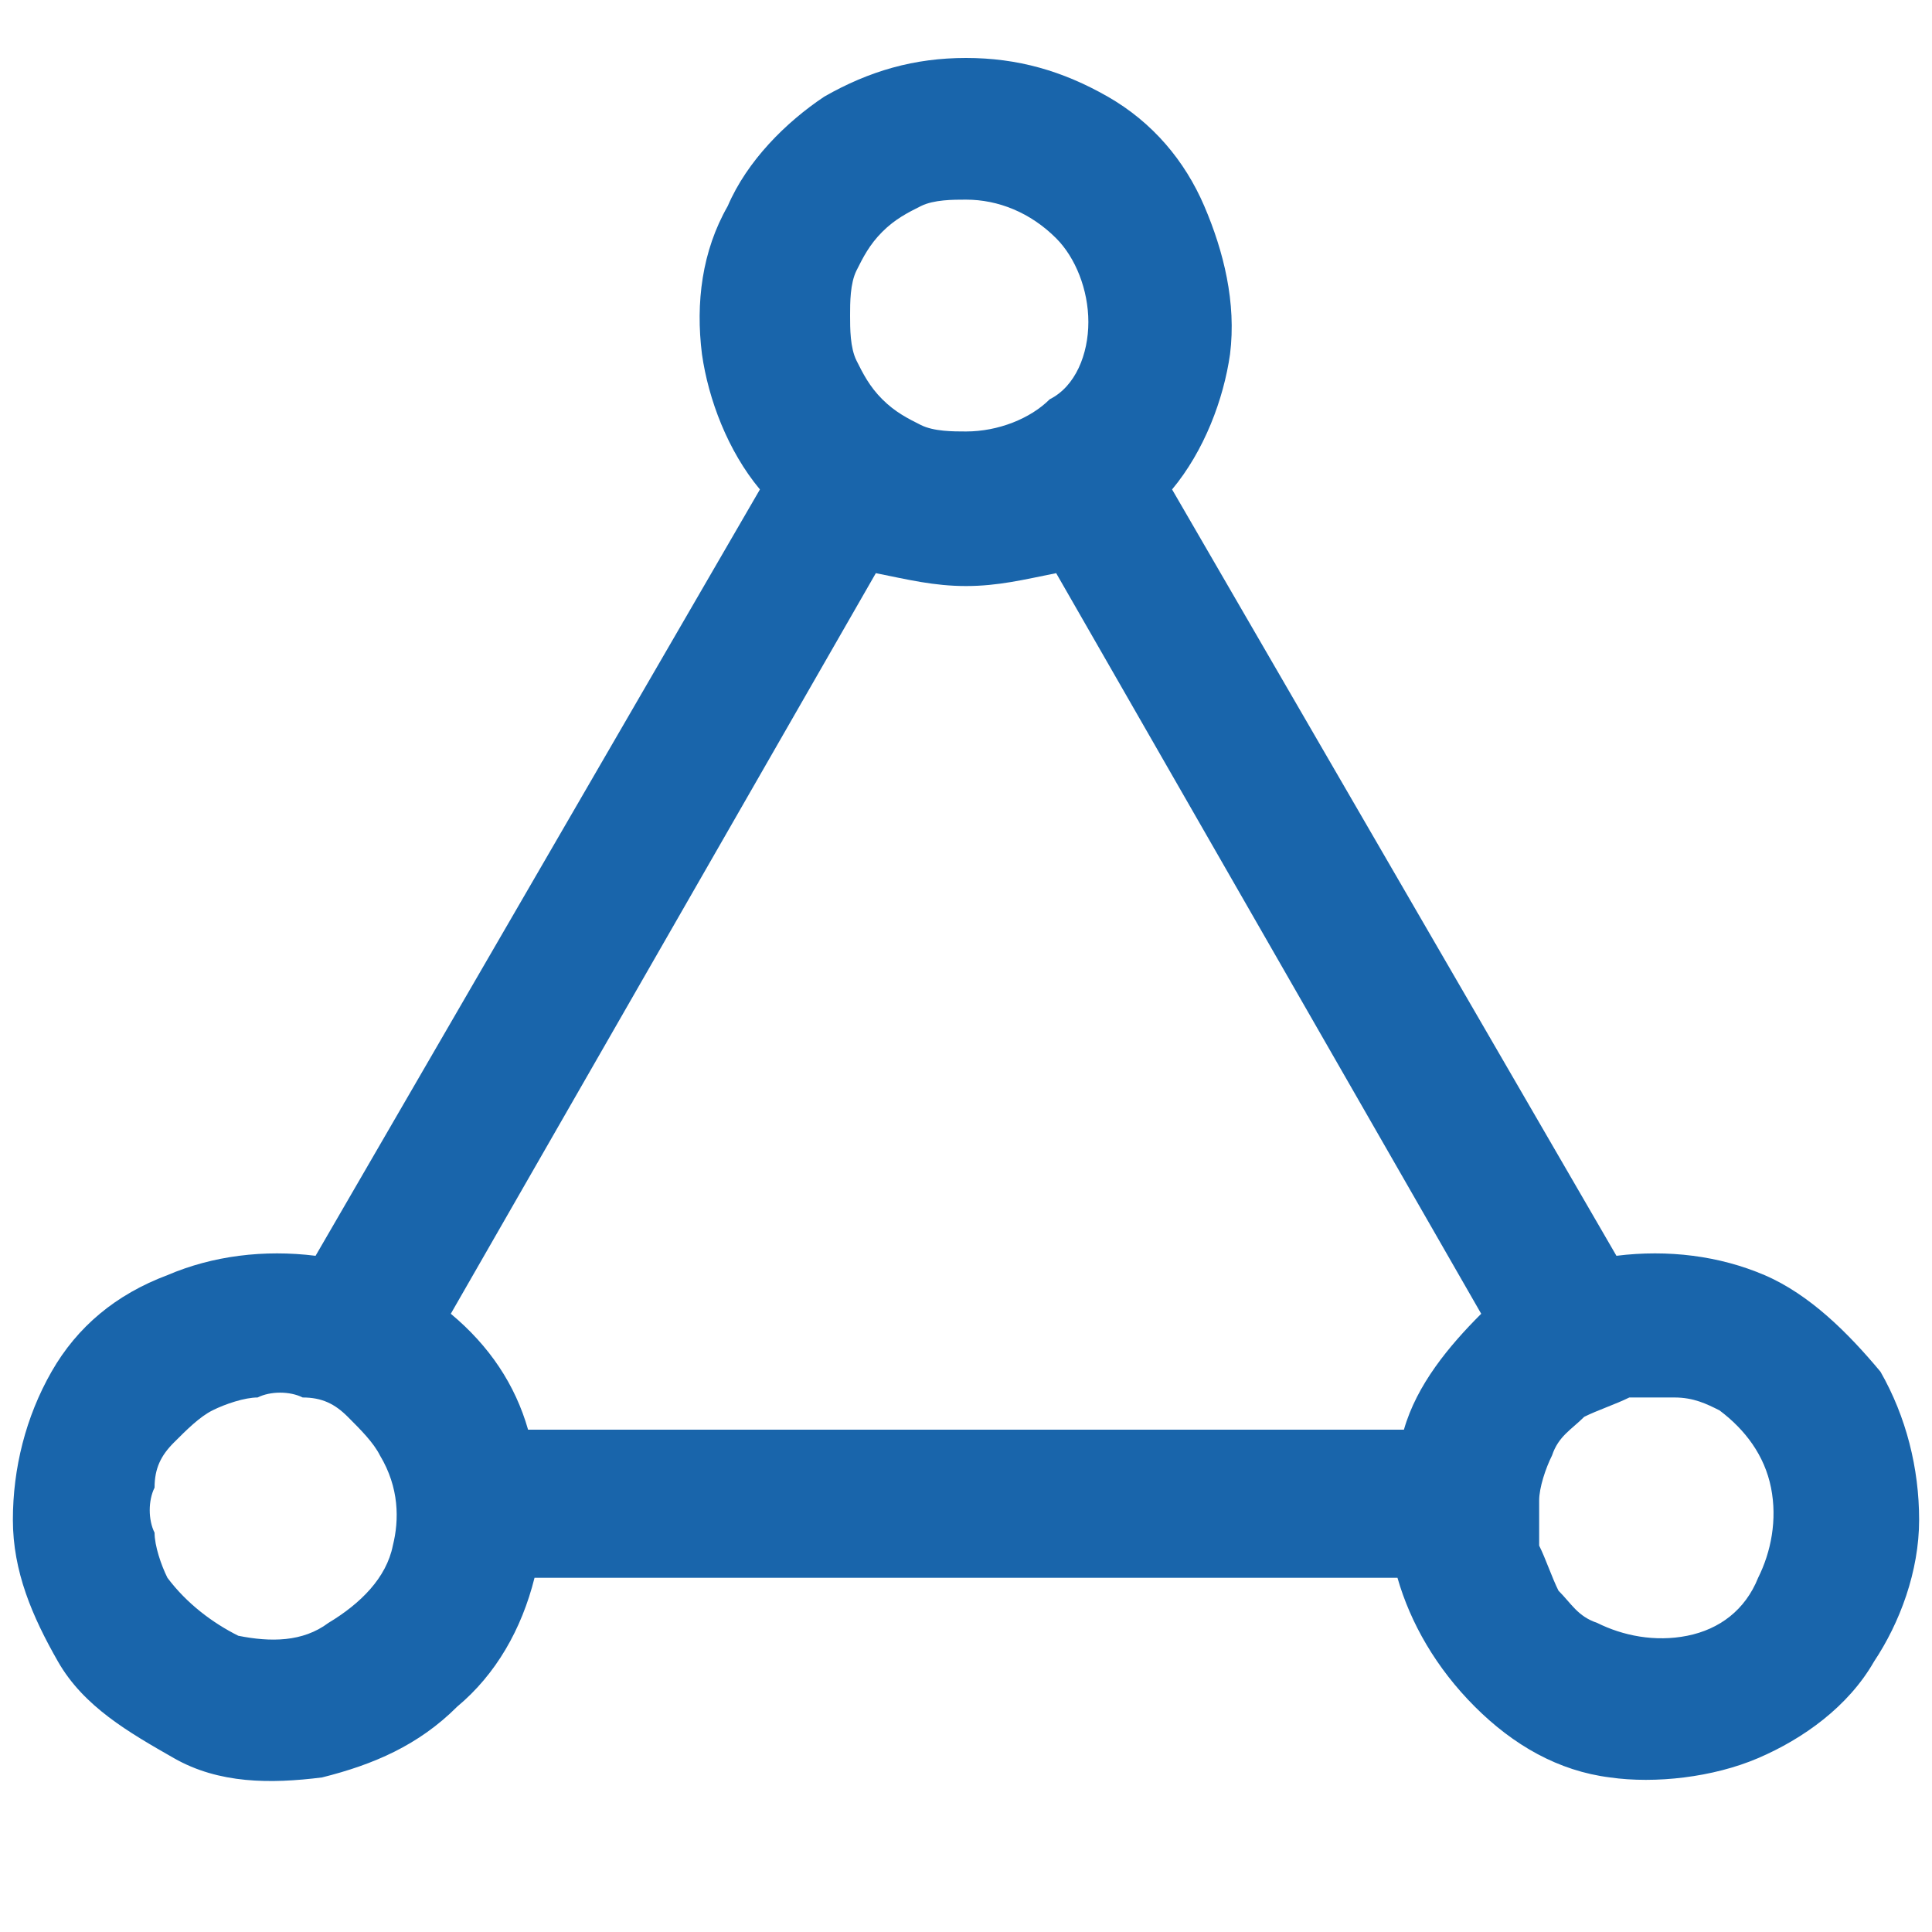 <?xml version="1.0" encoding="utf-8"?>
<!-- Generator: Adobe Illustrator 24.0.1, SVG Export Plug-In . SVG Version: 6.00 Build 0)  -->
<svg version="1.1" id="图层_1" xmlns="http://www.w3.org/2000/svg" xmlns:xlink="http://www.w3.org/1999/xlink" x="0px" y="0px"
	 viewBox="0 0 30 30" style="enable-background:new 0 0 30 30;" xml:space="preserve">
<style type="text/css">
	.st0{fill:none;}
	.st1{fill:#1965AB;}
</style>
<rect class="st0" width="30" height="30"/>
<g>
	<path class="st1" d="M15,0.9c0.8,0,1.5,0.2,2.2,0.6c0.7,0.4,1.2,1,1.5,1.7c0.3,0.7,0.5,1.5,0.4,2.3C19,6.2,18.7,7,18.2,7.6
		l6.9,11.9c0.8-0.1,1.6,0,2.3,0.3c0.7,0.3,1.3,0.9,1.8,1.5c0.4,0.7,0.6,1.5,0.6,2.3c0,0.8-0.3,1.6-0.7,2.2c-0.4,0.7-1.1,1.2-1.8,1.5
		c-0.7,0.3-1.6,0.4-2.3,0.3c-0.8-0.1-1.5-0.5-2.1-1.1s-1-1.3-1.2-2H8.3c-0.2,0.8-0.6,1.5-1.2,2c-0.6,0.6-1.3,0.9-2.1,1.1
		c-0.8,0.1-1.6,0.1-2.3-0.3s-1.4-0.8-1.8-1.5c-0.4-0.7-0.7-1.4-0.7-2.2c0-0.8,0.2-1.6,0.6-2.3c0.4-0.7,1-1.2,1.8-1.5
		c0.7-0.3,1.5-0.4,2.3-0.3l6.9-11.9C11.3,7,11,6.2,10.9,5.5c-0.1-0.8,0-1.6,0.4-2.3c0.3-0.7,0.9-1.3,1.5-1.7
		C13.5,1.1,14.2,0.9,15,0.9z M5.9,22.6c-0.1-0.2-0.3-0.4-0.5-0.6c-0.2-0.2-0.4-0.3-0.7-0.3c-0.2-0.1-0.5-0.1-0.7,0
		c-0.2,0-0.5,0.1-0.7,0.2c-0.2,0.1-0.4,0.3-0.6,0.5c-0.2,0.2-0.3,0.4-0.3,0.7c-0.1,0.2-0.1,0.5,0,0.7c0,0.2,0.1,0.5,0.2,0.7
		c0.3,0.4,0.7,0.7,1.1,0.9c0.5,0.1,1,0.1,1.4-0.2C5.6,24.9,6,24.5,6.1,24C6.2,23.6,6.2,23.1,5.9,22.6z M26.7,21.9
		c-0.2-0.1-0.4-0.2-0.7-0.2c-0.2,0-0.5,0-0.7,0c-0.2,0.1-0.5,0.2-0.7,0.3c-0.2,0.2-0.4,0.3-0.5,0.6c-0.1,0.2-0.2,0.5-0.2,0.7
		c0,0.2,0,0.5,0,0.7c0.1,0.2,0.2,0.5,0.3,0.7c0.2,0.2,0.3,0.4,0.6,0.5c0.4,0.2,0.9,0.3,1.4,0.2c0.5-0.1,0.9-0.4,1.1-0.9
		c0.2-0.4,0.3-0.9,0.2-1.4C27.4,22.6,27.1,22.2,26.7,21.9z M16.4,8.9C15.9,9,15.5,9.1,15,9.1c-0.5,0-0.9-0.1-1.4-0.2L7,20.4
		c0.6,0.5,1,1.1,1.2,1.8h13.6c0.2-0.7,0.7-1.3,1.2-1.8L16.4,8.9L16.4,8.9z M15,3.1c-0.2,0-0.5,0-0.7,0.1c-0.2,0.1-0.4,0.2-0.6,0.4
		s-0.3,0.4-0.4,0.6c-0.1,0.2-0.1,0.5-0.1,0.7s0,0.5,0.1,0.7c0.1,0.2,0.2,0.4,0.4,0.6s0.4,0.3,0.6,0.4c0.2,0.1,0.5,0.1,0.7,0.1
		c0.5,0,1-0.2,1.3-0.5C16.7,6,16.9,5.5,16.9,5s-0.2-1-0.5-1.3C16,3.3,15.5,3.1,15,3.1z"/>
</g>
</svg>

